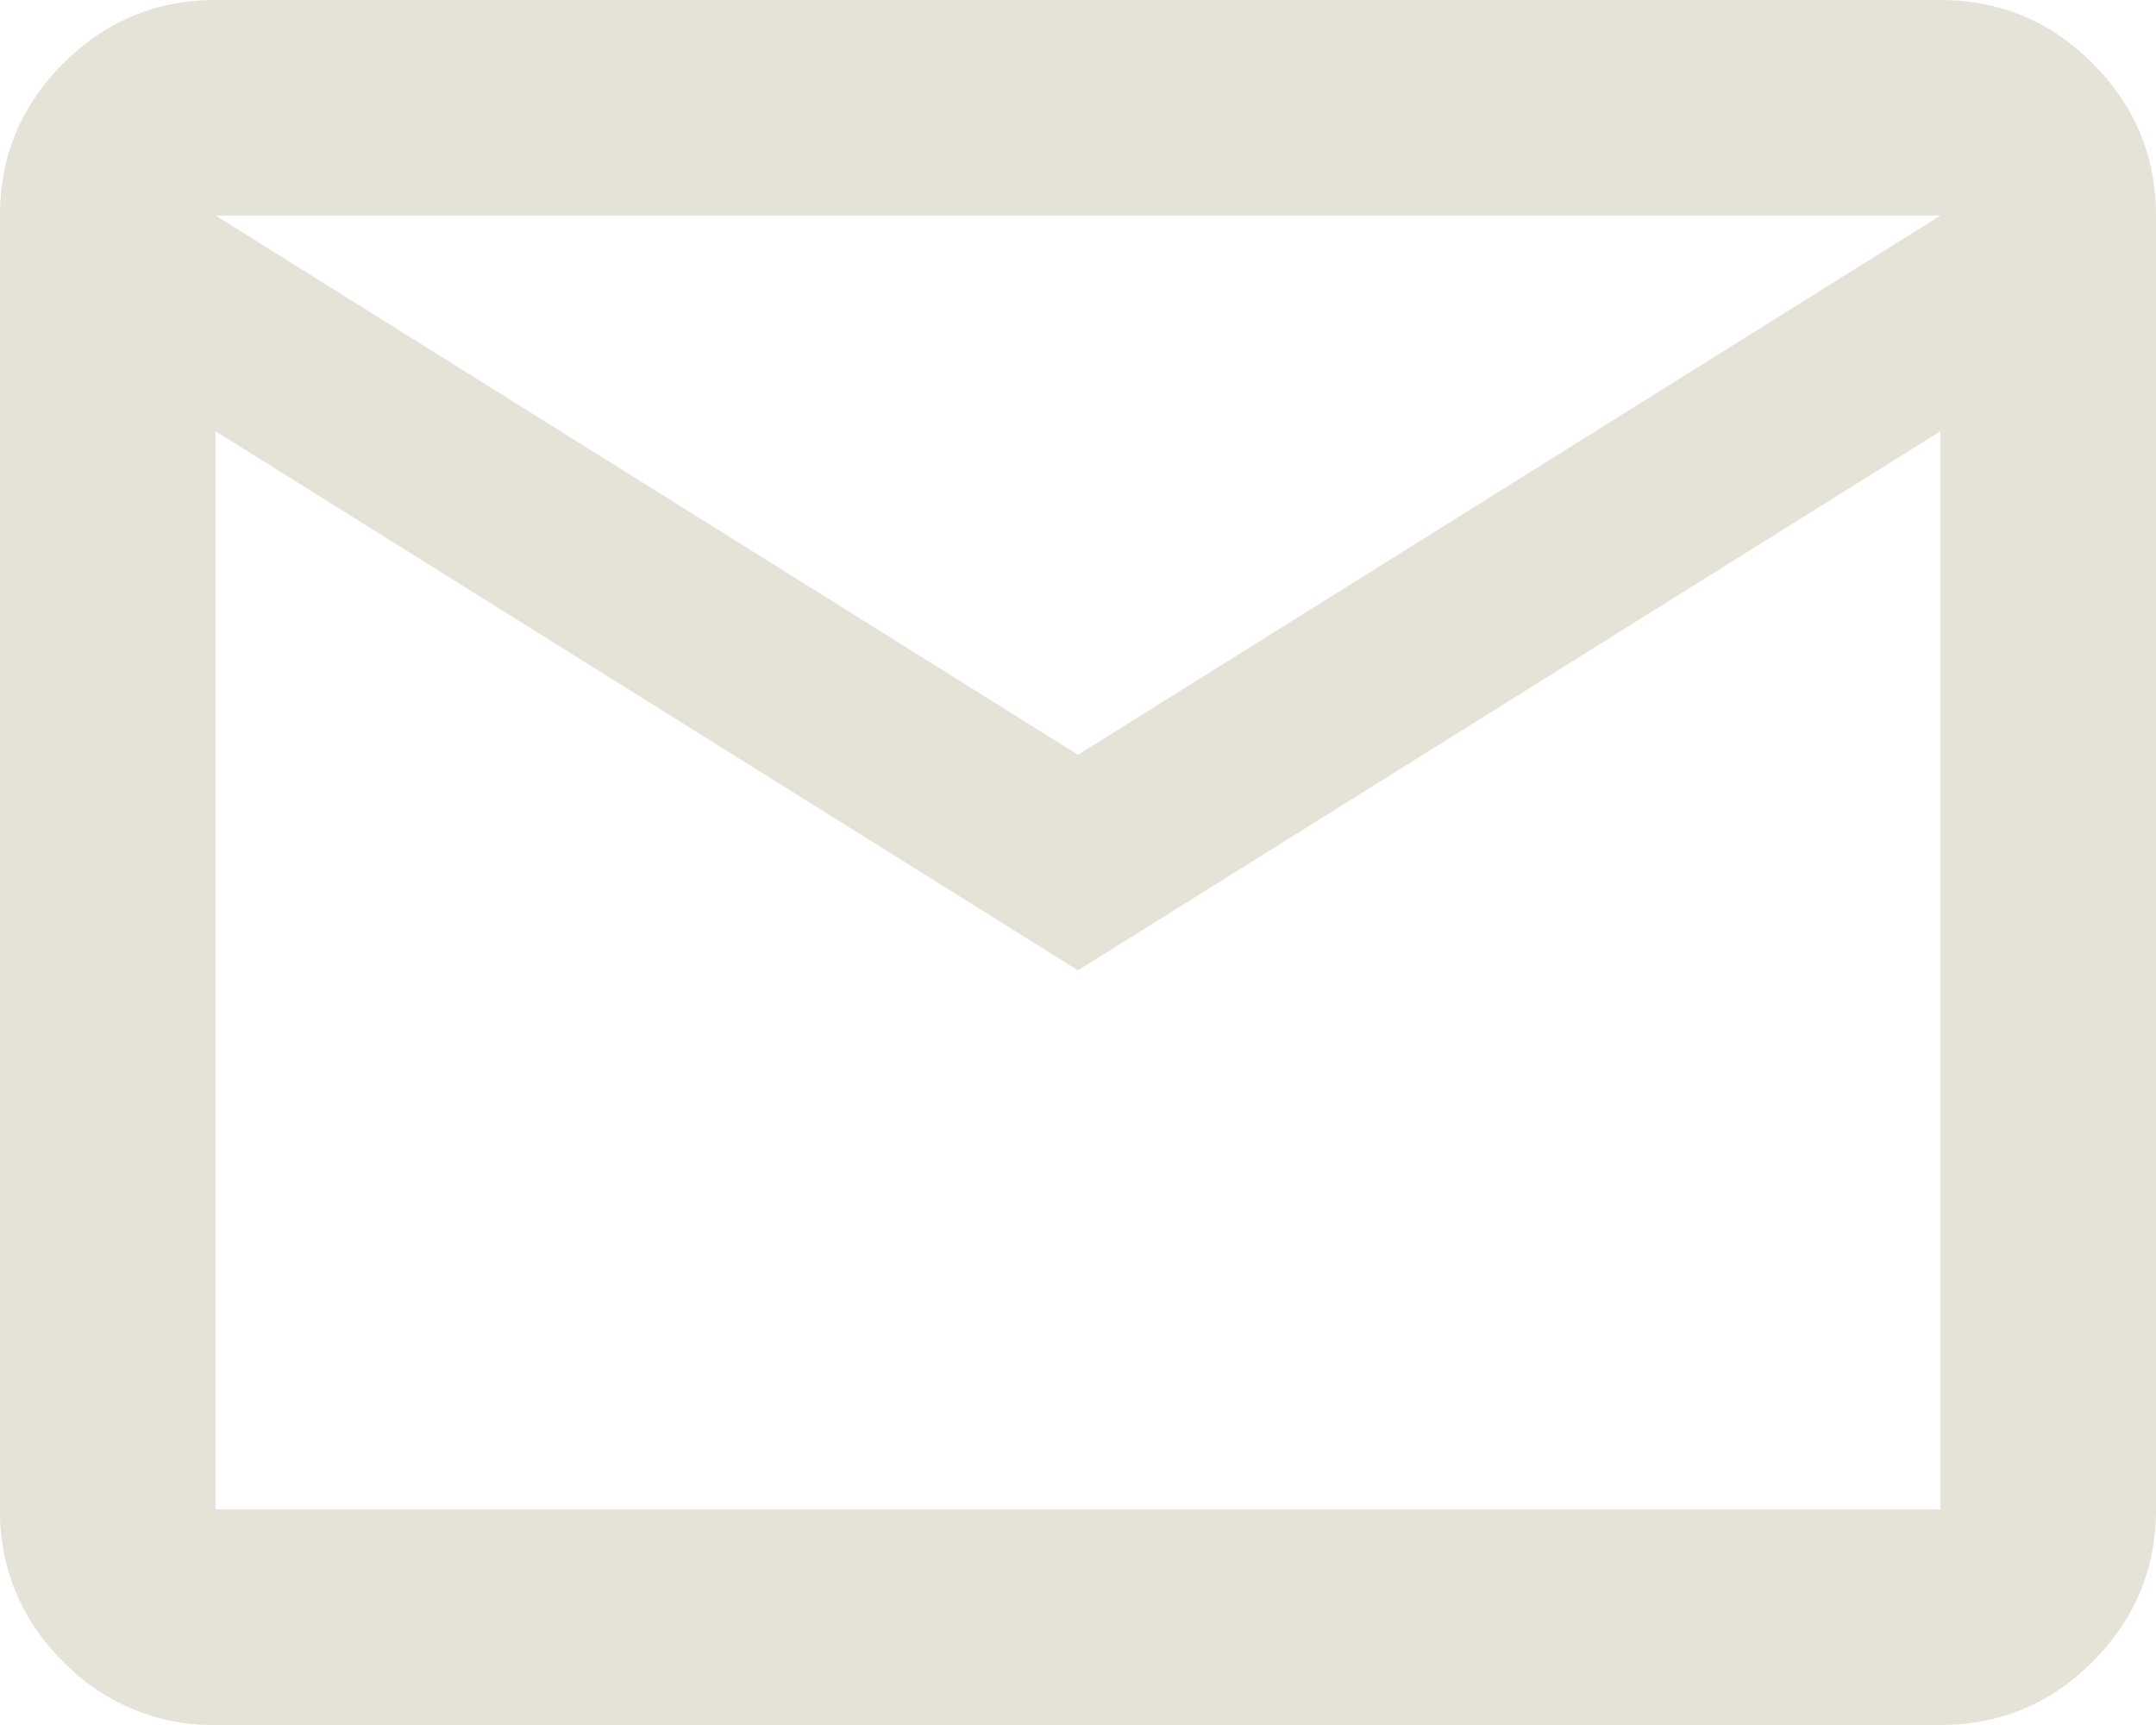<svg xmlns="http://www.w3.org/2000/svg" width="20.915" height="16.732" viewBox="58.032 21.099 20.915 16.732"><path d="M60.123 37.831a2.014 2.014 0 0 1-1.477-.614 2.014 2.014 0 0 1-.614-1.477V23.19c0-.574.204-1.067.614-1.476.41-.41.902-.615 1.477-.615h16.732c.575 0 1.068.205 1.477.615.41.41.615.902.615 1.477V35.74c0 .575-.205 1.067-.615 1.477-.41.41-.902.614-1.477.614H60.123Zm8.366-7.32-8.366-5.229V35.74h16.732V25.282l-8.366 5.229Zm0-2.091 8.366-5.23H60.123l8.366 5.23Zm-8.366-3.138v-2.091V35.74 25.282Z" fill="#e5e3d7" fill-rule="evenodd" data-name="mail_24dp_5F6368_FILL0_wght400_GRAD0_opsz24"/></svg>